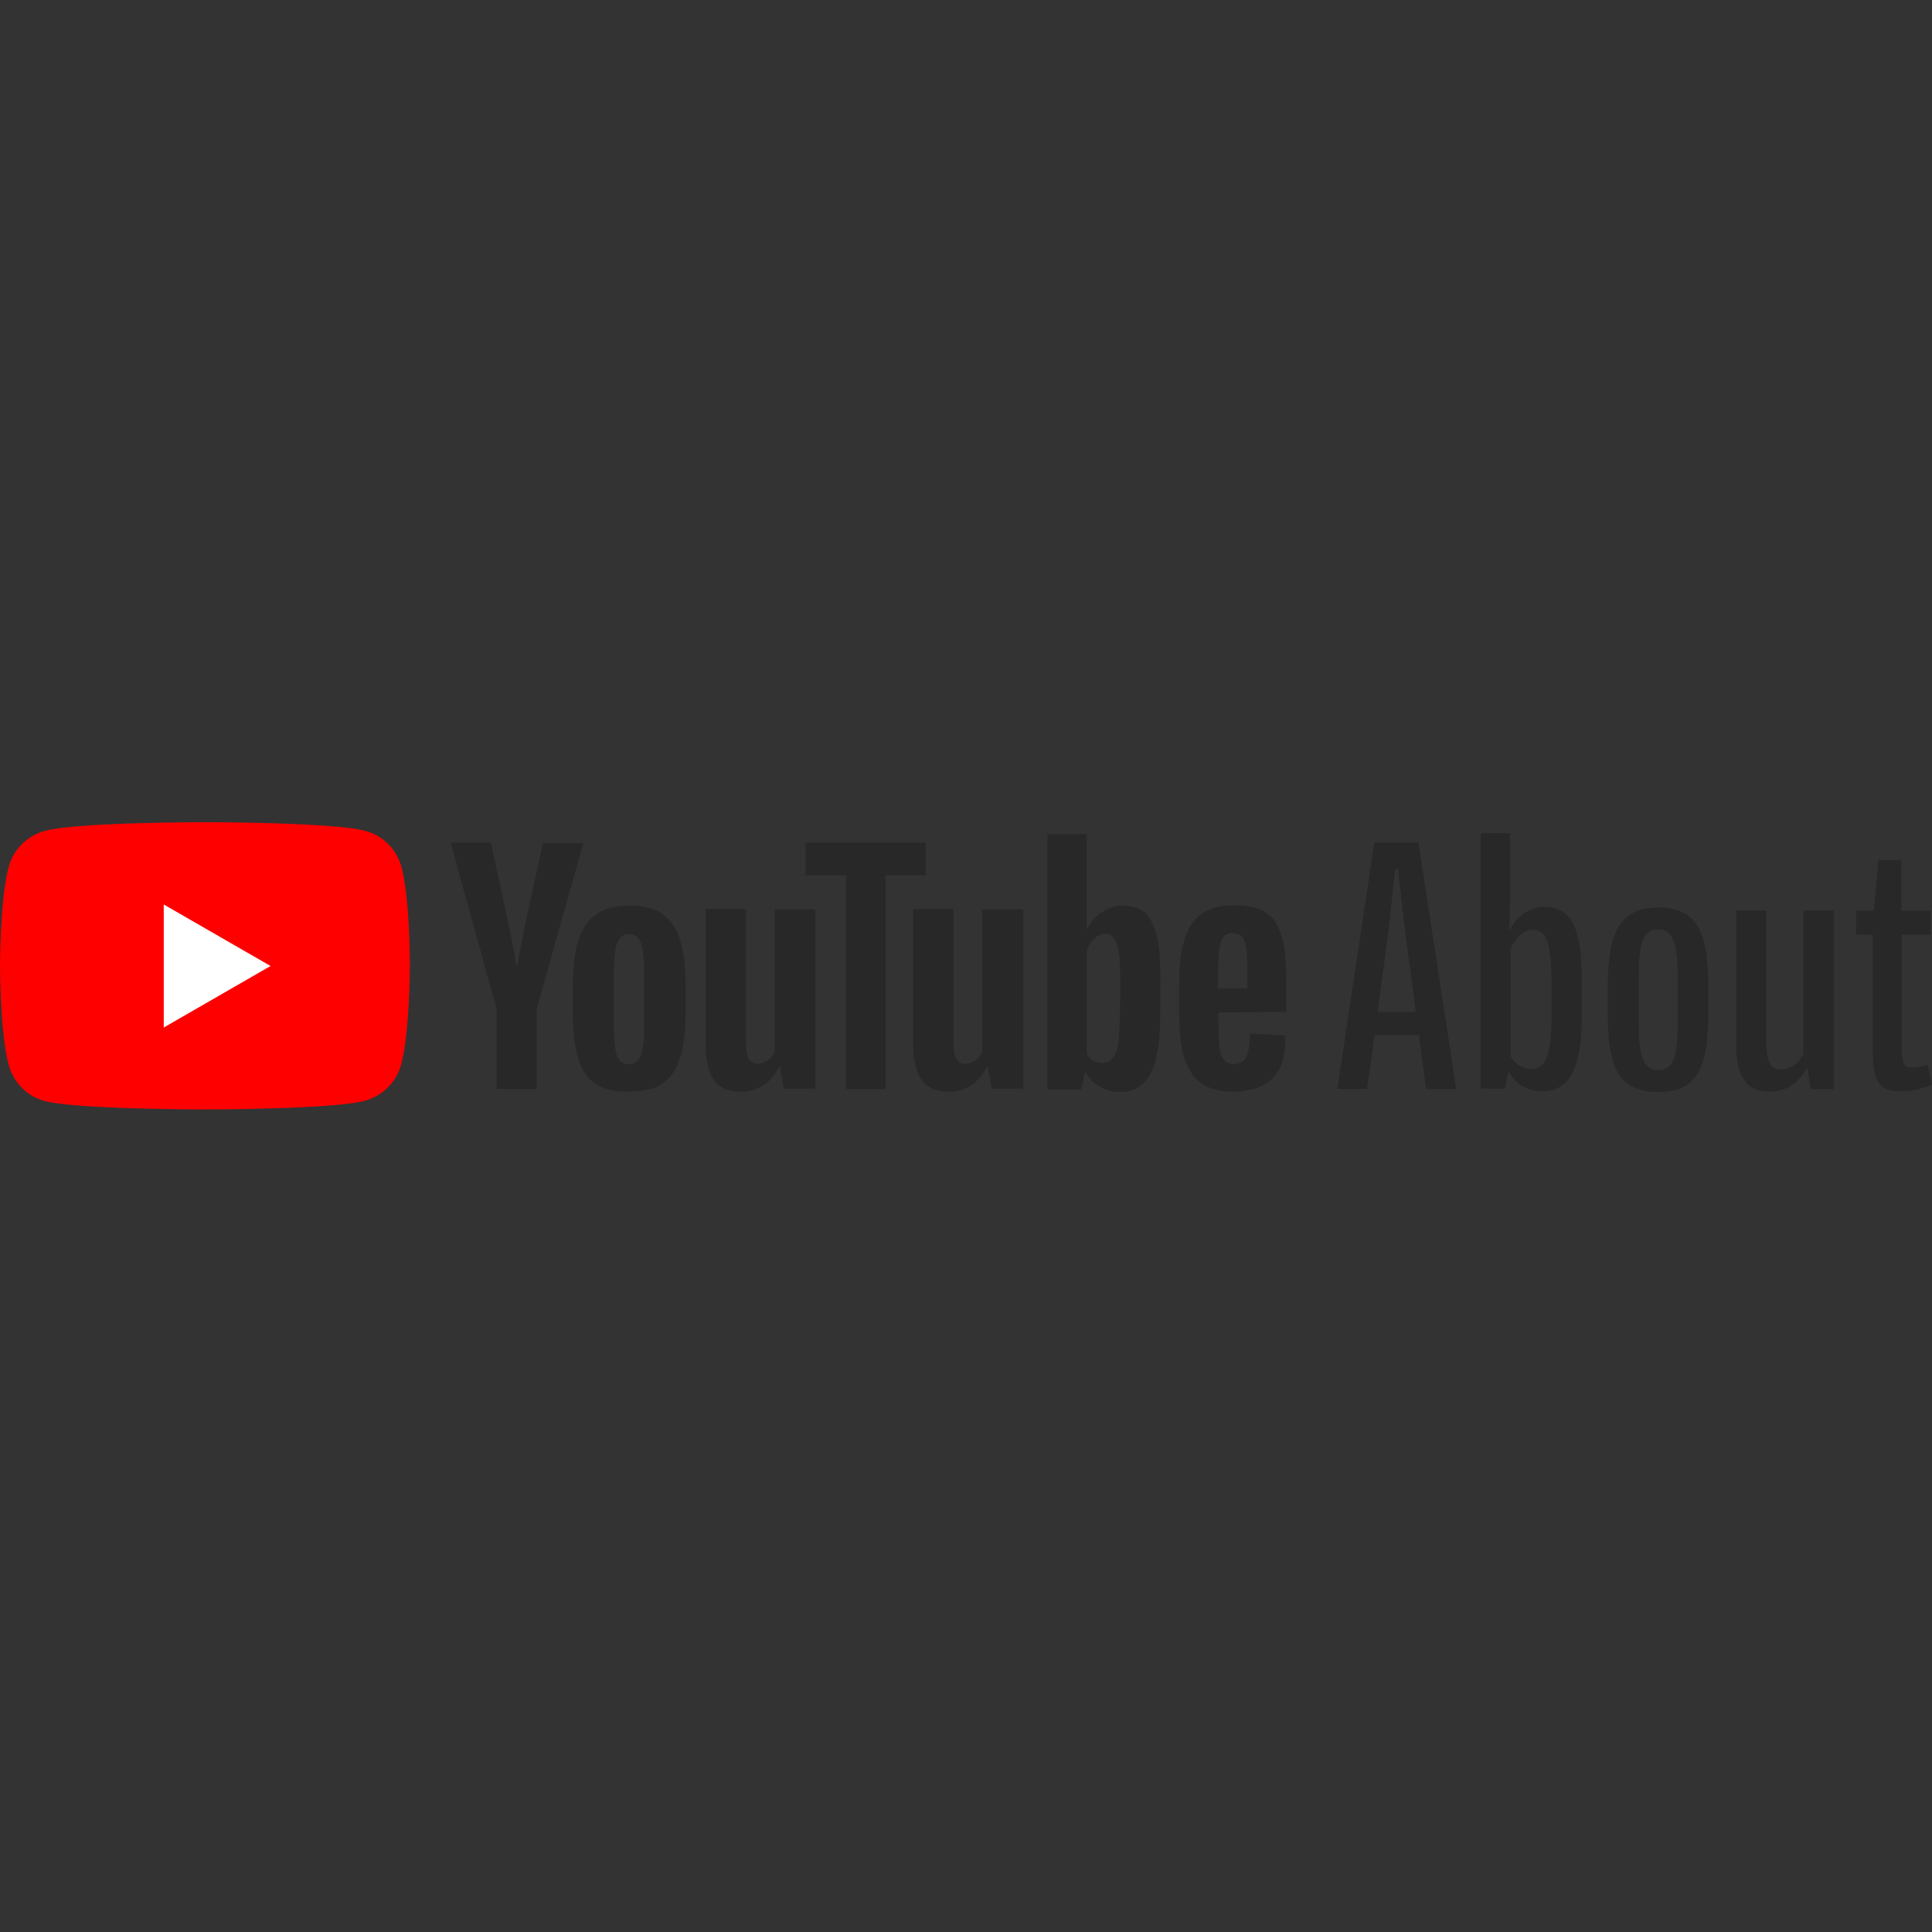 <?xml version="1.0" encoding="utf-8"?>
<!-- Generator: Adobe Illustrator 24.1.1, SVG Export Plug-In . SVG Version: 6.00 Build 0)  -->
<svg version="1.1" id="Layer_1" xmlns="http://www.w3.org/2000/svg" xmlns:xlink="http://www.w3.org/1999/xlink" x="0px" y="0px"
	 viewBox="0 0 500 500" style="enable-background:new 0 0 500 500;" xml:space="preserve">
<rect x="0" y="0" width="500" height="500" fill="#333333" stroke="none"/>
<style type="text/css">
	.st0{fill:#282828;}
	.st1{fill:#FF0000;}
	.st2{fill:#FFFFFF;}
</style>
<desc>Created with Sketch.</desc>
<g>
	<path class="st0" d="M367.19,267.87h-11.43l-1.95,13.96h-7.71l9.57-63.77h11.43l9.77,63.77h-7.81L367.19,267.87z M366.41,261.91
		l-2.93-22.27c-0.49-4.1-1.17-9.77-1.66-14.75h-0.78c-0.49,4.98-1.07,10.64-1.56,14.75l-2.93,22.27H366.41z"/>
	<path class="st0" d="M409.38,253.91v8.79c0,13.57-3.13,19.73-10.16,19.73c-3.81,0-7.03-1.86-8.69-4.98h-0.2l-0.88,4.3h-6.25v-66.11
		h7.62v14.26c0,3.22,0,7.03-0.29,10.74h0.2c1.86-3.61,5.18-5.96,9.08-5.96C406.74,234.86,409.38,240.23,409.38,253.91z
		 M401.56,254.88c0-10.64-1.27-14.26-4.88-14.26c-2.34,0-4.49,1.95-5.76,4.98v27.83c1.27,2.05,3.22,3.22,5.37,3.22
		c3.91,0,5.27-3.71,5.27-14.55V254.88z"/>
	<path class="st0" d="M416.11,262.99v-8.2c0-14.26,3.71-19.92,13.09-19.92c9.47,0,12.89,5.66,12.89,19.92v8.3
		c0,14.06-3.52,19.53-12.99,19.53C419.43,282.52,416.11,277.05,416.11,262.99z M434.18,265.43v-13.48c0-7.91-1.37-11.43-5.08-11.43
		s-4.98,3.52-4.98,11.43v13.38c0,8.2,1.27,11.62,5.08,11.62C432.91,276.95,434.18,273.63,434.18,265.43z"/>
	<path class="st0" d="M474.61,235.64v46.19h-6.05l-0.78-5.47h-0.2c-2.25,4.3-5.66,6.15-9.57,6.15c-6.15,0-8.69-3.91-8.69-12.4
		v-34.47h7.81v33.89c0,5.18,0.98,7.23,3.81,7.23c2.44,0,4.39-1.46,5.76-3.91v-37.21L474.61,235.64L474.61,235.64z"/>
	<path class="st0" d="M500,280.57c-2.25,1.27-5.66,1.86-8.01,1.86c-5.76,0-7.32-2.64-7.32-10.55v-29.98h-4.3v-6.15h4.59l1.17-13.18
		h5.96v13.18h7.52v6.15h-7.42v28.91c0,4.59,0.59,5.47,2.64,5.47c1.37,0,2.64-0.29,4-0.68L500,280.57z"/>
	<path class="st1" d="M103.91,224.41c-1.27-4.59-4.79-8.2-9.38-9.38c-8.3-2.25-41.5-2.25-41.5-2.25s-33.2,0-41.41,2.25
		c-4.59,1.27-8.2,4.79-9.38,9.38C0,232.71,0,250,0,250s0,17.29,2.25,25.59c1.27,4.59,4.79,8.2,9.38,9.38
		c8.2,2.15,41.41,2.15,41.41,2.15s33.2,0,41.41-2.25c4.59-1.27,8.2-4.88,9.37-9.38c2.25-8.3,2.25-25.59,2.25-25.59
		S106.15,232.71,103.91,224.41z"/>
	<polygon class="st2" points="42.38,265.92 70.02,250 42.38,234.08 	"/>
	<path class="st0" d="M154.1,280.47c-2.15-1.46-3.61-3.61-4.49-6.64c-0.88-2.93-1.37-6.93-1.37-11.91v-6.74
		c0-4.98,0.49-8.98,1.56-12.11c0.98-3.03,2.64-5.27,4.79-6.64s4.98-2.05,8.5-2.05c3.42,0,6.25,0.68,8.3,2.15s3.61,3.61,4.59,6.64
		c0.98,3.03,1.46,7.03,1.46,12.01v6.74c0,4.98-0.49,8.98-1.46,11.91c-0.98,3.03-2.44,5.18-4.59,6.64c-2.15,1.37-4.98,2.05-8.59,2.05
		C159.08,282.62,156.15,281.93,154.1,280.47z M165.82,273.14c0.59-1.56,0.88-4,0.88-7.42v-14.45c0-3.32-0.29-5.76-0.88-7.32
		c-0.59-1.56-1.56-2.25-3.03-2.25s-2.44,0.78-3.03,2.25c-0.59,1.56-0.88,4-0.88,7.32v14.45c0,3.42,0.29,5.96,0.78,7.42
		s1.56,2.25,3.03,2.25C164.26,275.49,165.23,274.71,165.82,273.14z"/>
	<path class="st0" d="M315.33,262.01v2.34c0,2.93,0.1,5.27,0.29,6.74c0.2,1.46,0.59,2.54,1.17,3.22c0.59,0.68,1.46,1.07,2.54,1.07
		c1.56,0,2.64-0.59,3.22-1.86c0.59-1.27,0.88-3.22,0.98-6.05l8.98,0.49c0,0.39,0.1,0.98,0.1,1.66c0,4.3-1.17,7.52-3.52,9.67
		s-5.66,3.22-9.96,3.22c-5.18,0-8.79-1.66-10.84-4.88c-2.15-3.22-3.13-8.2-3.13-15.04v-8.11c0-6.93,1.07-12.11,3.22-15.33
		s5.86-4.88,11.04-4.88c3.61,0,6.35,0.68,8.3,1.95s3.22,3.42,4,6.15s1.17,6.64,1.17,11.52v8.01L315.33,262.01L315.33,262.01
		L315.33,262.01z M316.6,242.48c-0.49,0.68-0.88,1.76-1.07,3.22c-0.2,1.46-0.29,3.71-0.29,6.74v3.32h7.62v-3.32
		c0-2.93-0.1-5.27-0.29-6.74c-0.2-1.56-0.59-2.64-1.07-3.22c-0.49-0.68-1.37-0.98-2.44-0.98
		C317.97,241.41,317.19,241.8,316.6,242.48z"/>
	<path class="st0" d="M128.52,261.13l-11.91-43.07h10.45l4.2,19.53c1.07,4.79,1.86,8.89,2.34,12.3h0.29
		c0.39-2.44,1.17-6.45,2.34-12.21l4.3-19.53h10.45l-12.11,43.07v20.61h-10.35v-20.61L128.52,261.13L128.52,261.13z"/>
	<path class="st0" d="M211.04,235.25v46.48h-8.2l-0.98-5.66h-0.2c-2.25,4.3-5.57,6.45-10.06,6.45c-3.03,0-5.37-0.98-6.84-3.03
		s-2.15-5.18-2.15-9.47v-34.77h10.45v34.18c0,2.05,0.2,3.52,0.68,4.49c0.49,0.88,1.27,1.37,2.25,1.37s1.76-0.29,2.64-0.78
		c0.78-0.59,1.46-1.27,1.86-2.15v-37.01h10.55V235.25z"/>
	<path class="st0" d="M264.84,235.25v46.48h-8.2l-0.98-5.66h-0.2c-2.25,4.3-5.57,6.45-10.06,6.45c-3.03,0-5.37-0.98-6.84-3.03
		s-2.25-5.18-2.25-9.47v-34.77h10.45v34.18c0,2.05,0.2,3.52,0.68,4.49c0.49,0.88,1.27,1.37,2.25,1.37c0.98,0,1.76-0.29,2.64-0.78
		c0.78-0.59,1.46-1.27,1.86-2.15v-37.01h10.64V235.25z"/>
	<polygon class="st0" points="239.55,226.56 229.2,226.56 229.2,281.83 218.95,281.83 218.95,226.56 208.5,226.56 208.5,218.07 
		239.55,218.07 	"/>
	<path class="st0" d="M299.51,242.77c-0.68-2.93-1.66-5.08-3.03-6.45c-1.46-1.27-3.42-1.95-5.86-1.95c-1.95,0-3.71,0.59-5.37,1.66
		c-1.66,1.07-2.93,2.54-3.91,4.3h-0.1v-24.51h-10.16v66.11h8.69l1.07-4.39h0.2c0.78,1.56,2.05,2.83,3.61,3.71
		c1.66,0.98,3.42,1.37,5.37,1.37c3.52,0,6.15-1.66,7.81-4.88c1.66-3.22,2.44-8.4,2.44-15.33v-7.52
		C300.39,249.71,300.1,245.6,299.51,242.77z M289.84,261.72c0,3.42-0.2,6.05-0.39,8.01c-0.29,1.95-0.78,3.32-1.46,4.1
		c-0.68,0.78-1.56,1.27-2.64,1.27c-0.88,0-1.66-0.2-2.34-0.59c-0.78-0.39-1.37-0.98-1.76-1.86v-26.56c0.39-1.27,0.98-2.25,1.86-3.13
		c0.88-0.78,1.76-1.27,2.83-1.27c1.07,0,1.95,0.39,2.44,1.27c0.59,0.78,0.98,2.25,1.27,4.2c0.2,1.95,0.29,4.79,0.29,8.4
		L289.84,261.72L289.84,261.72z"/>
</g>
</svg>
